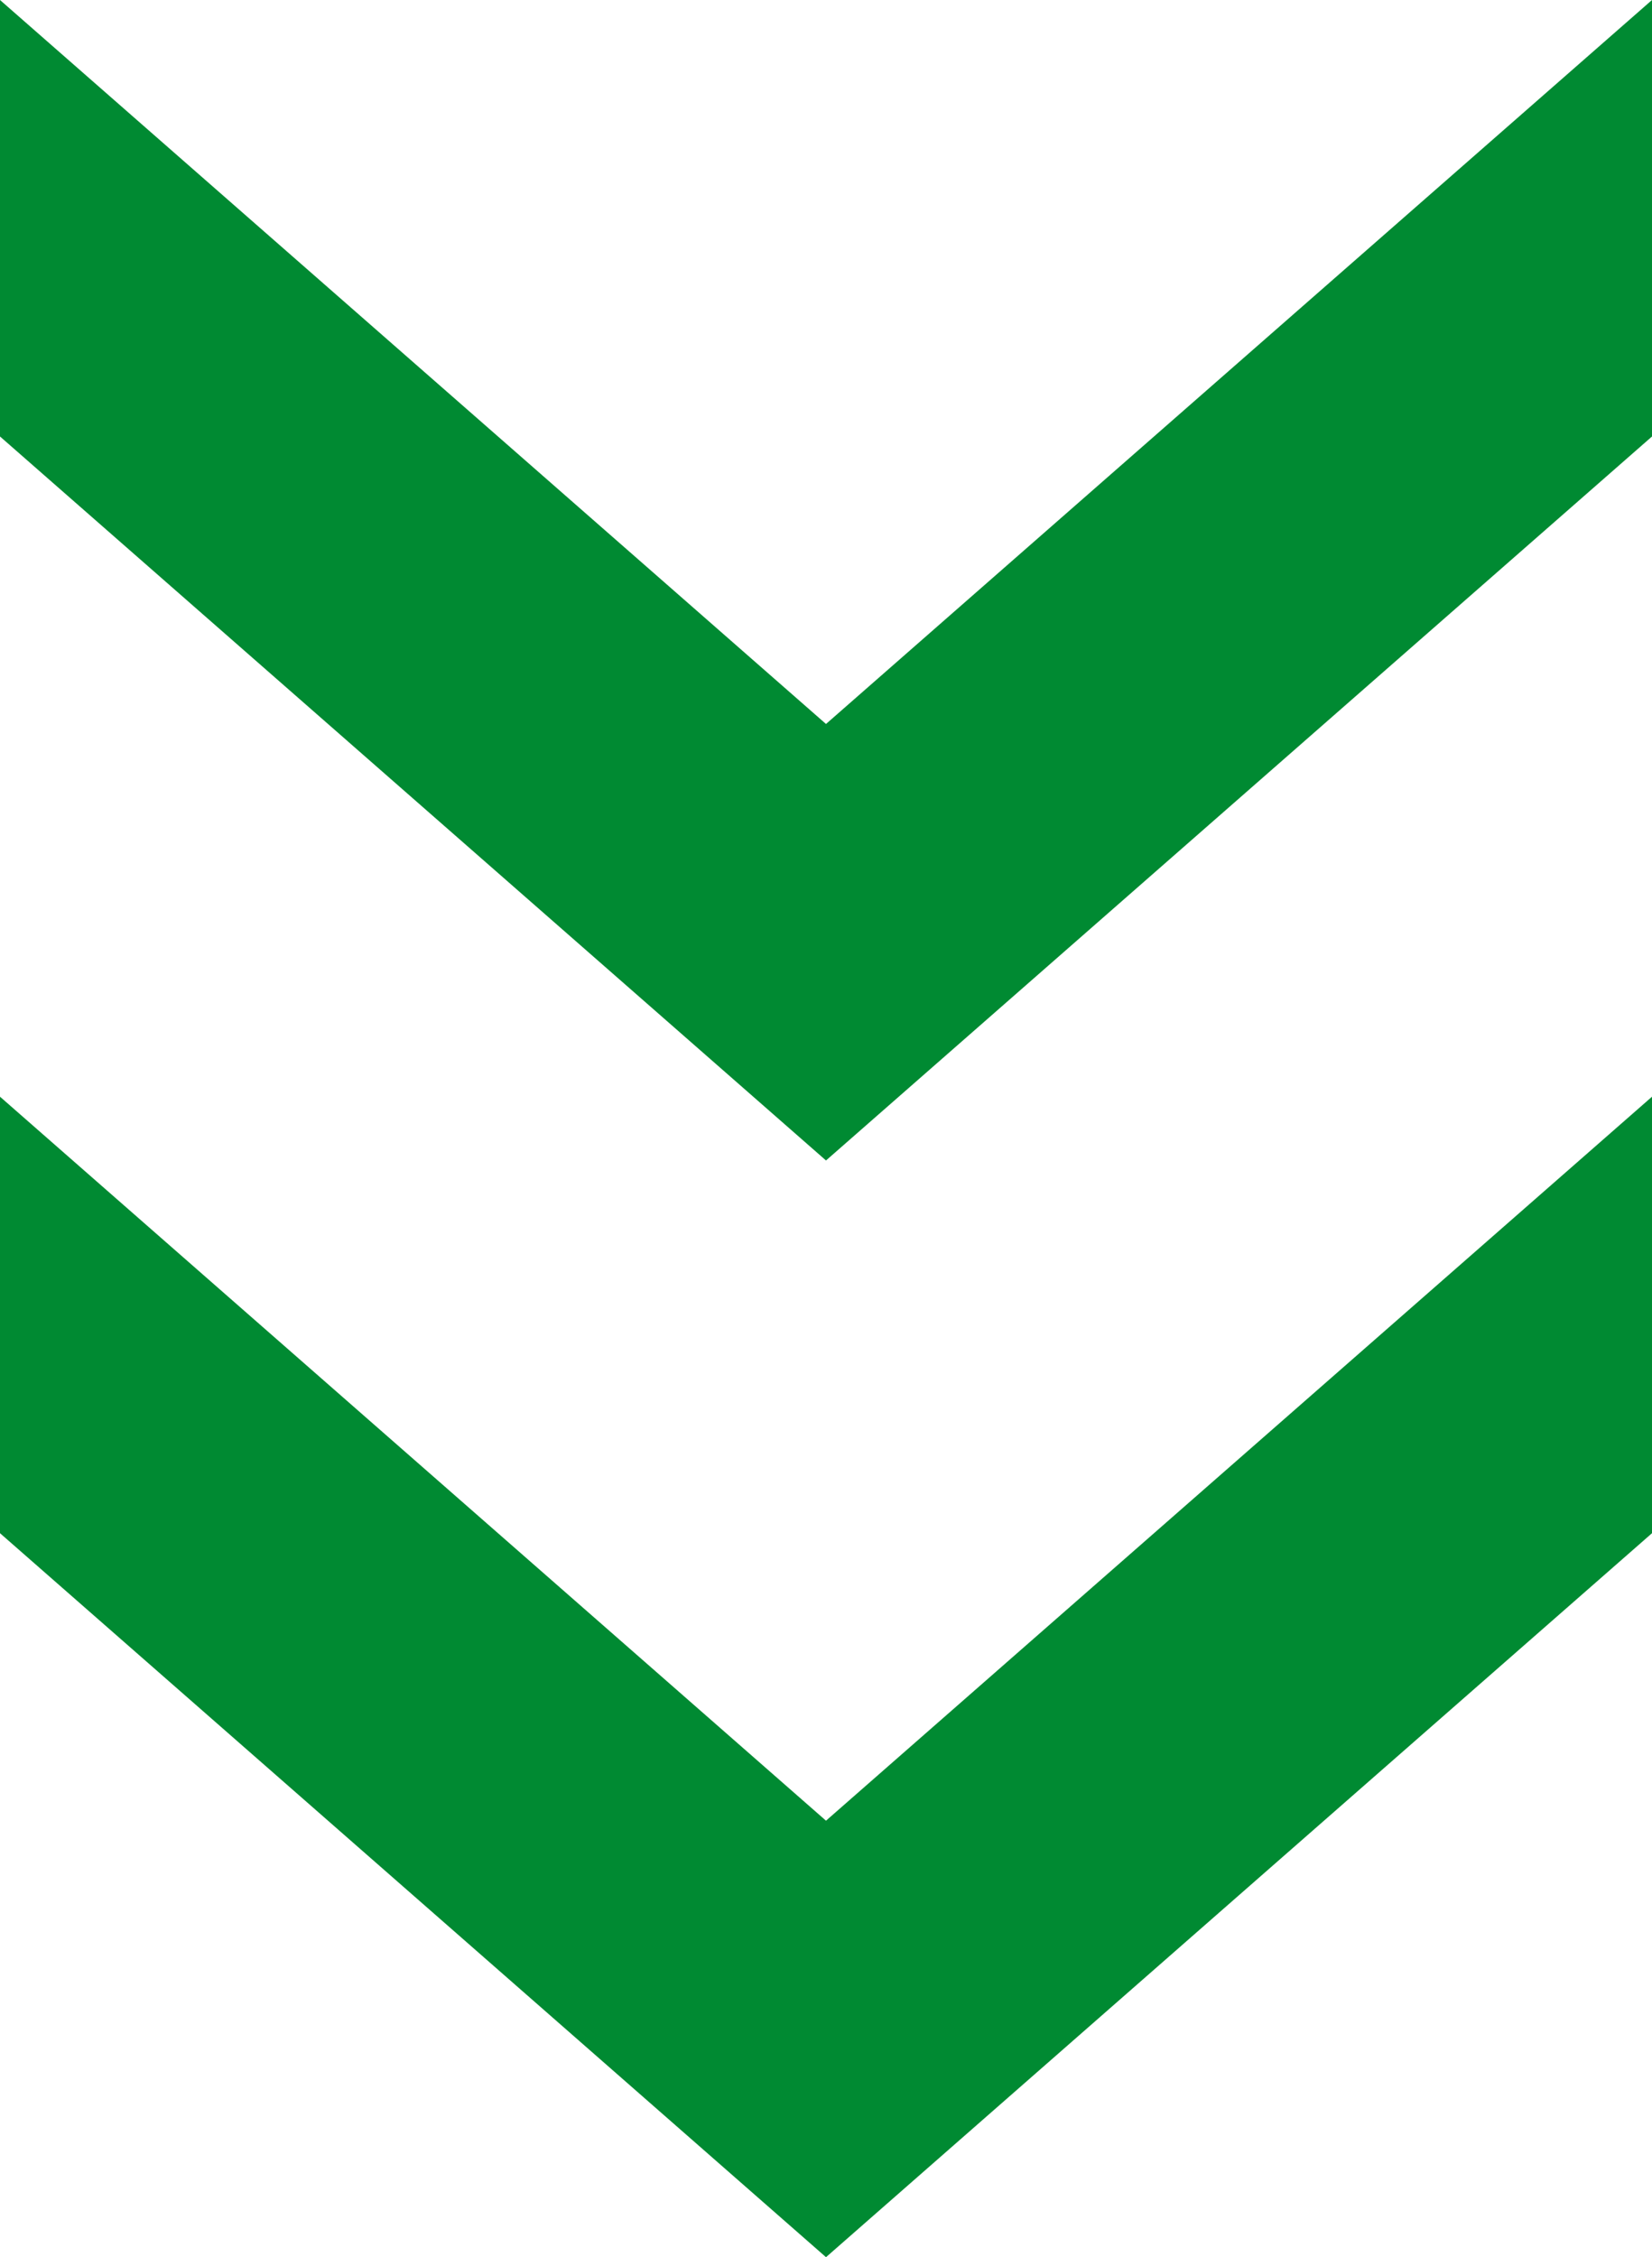 <svg xmlns="http://www.w3.org/2000/svg" width="10.546" height="14.406" viewBox="0 0 10.546 14.406">
  <g id="img-title-arrow-p" transform="translate(-616.93 -1253.401)">
    <path id="パス_1820" data-name="パス 1820" d="M164.662,202.394l-4.621-5.273h-2.786l4.621,5.273-4.621,5.273h2.786Z" transform="translate(824.597 1096.146) rotate(90)" fill="#008a32"/>
    <path id="パス_1822" data-name="パス 1822" d="M164.662,202.394l-4.621-5.273h-2.786l4.621,5.273-4.621,5.273h2.786Z" transform="translate(824.597 1103.146) rotate(90)" fill="#008a32"/>
  </g>
</svg>
